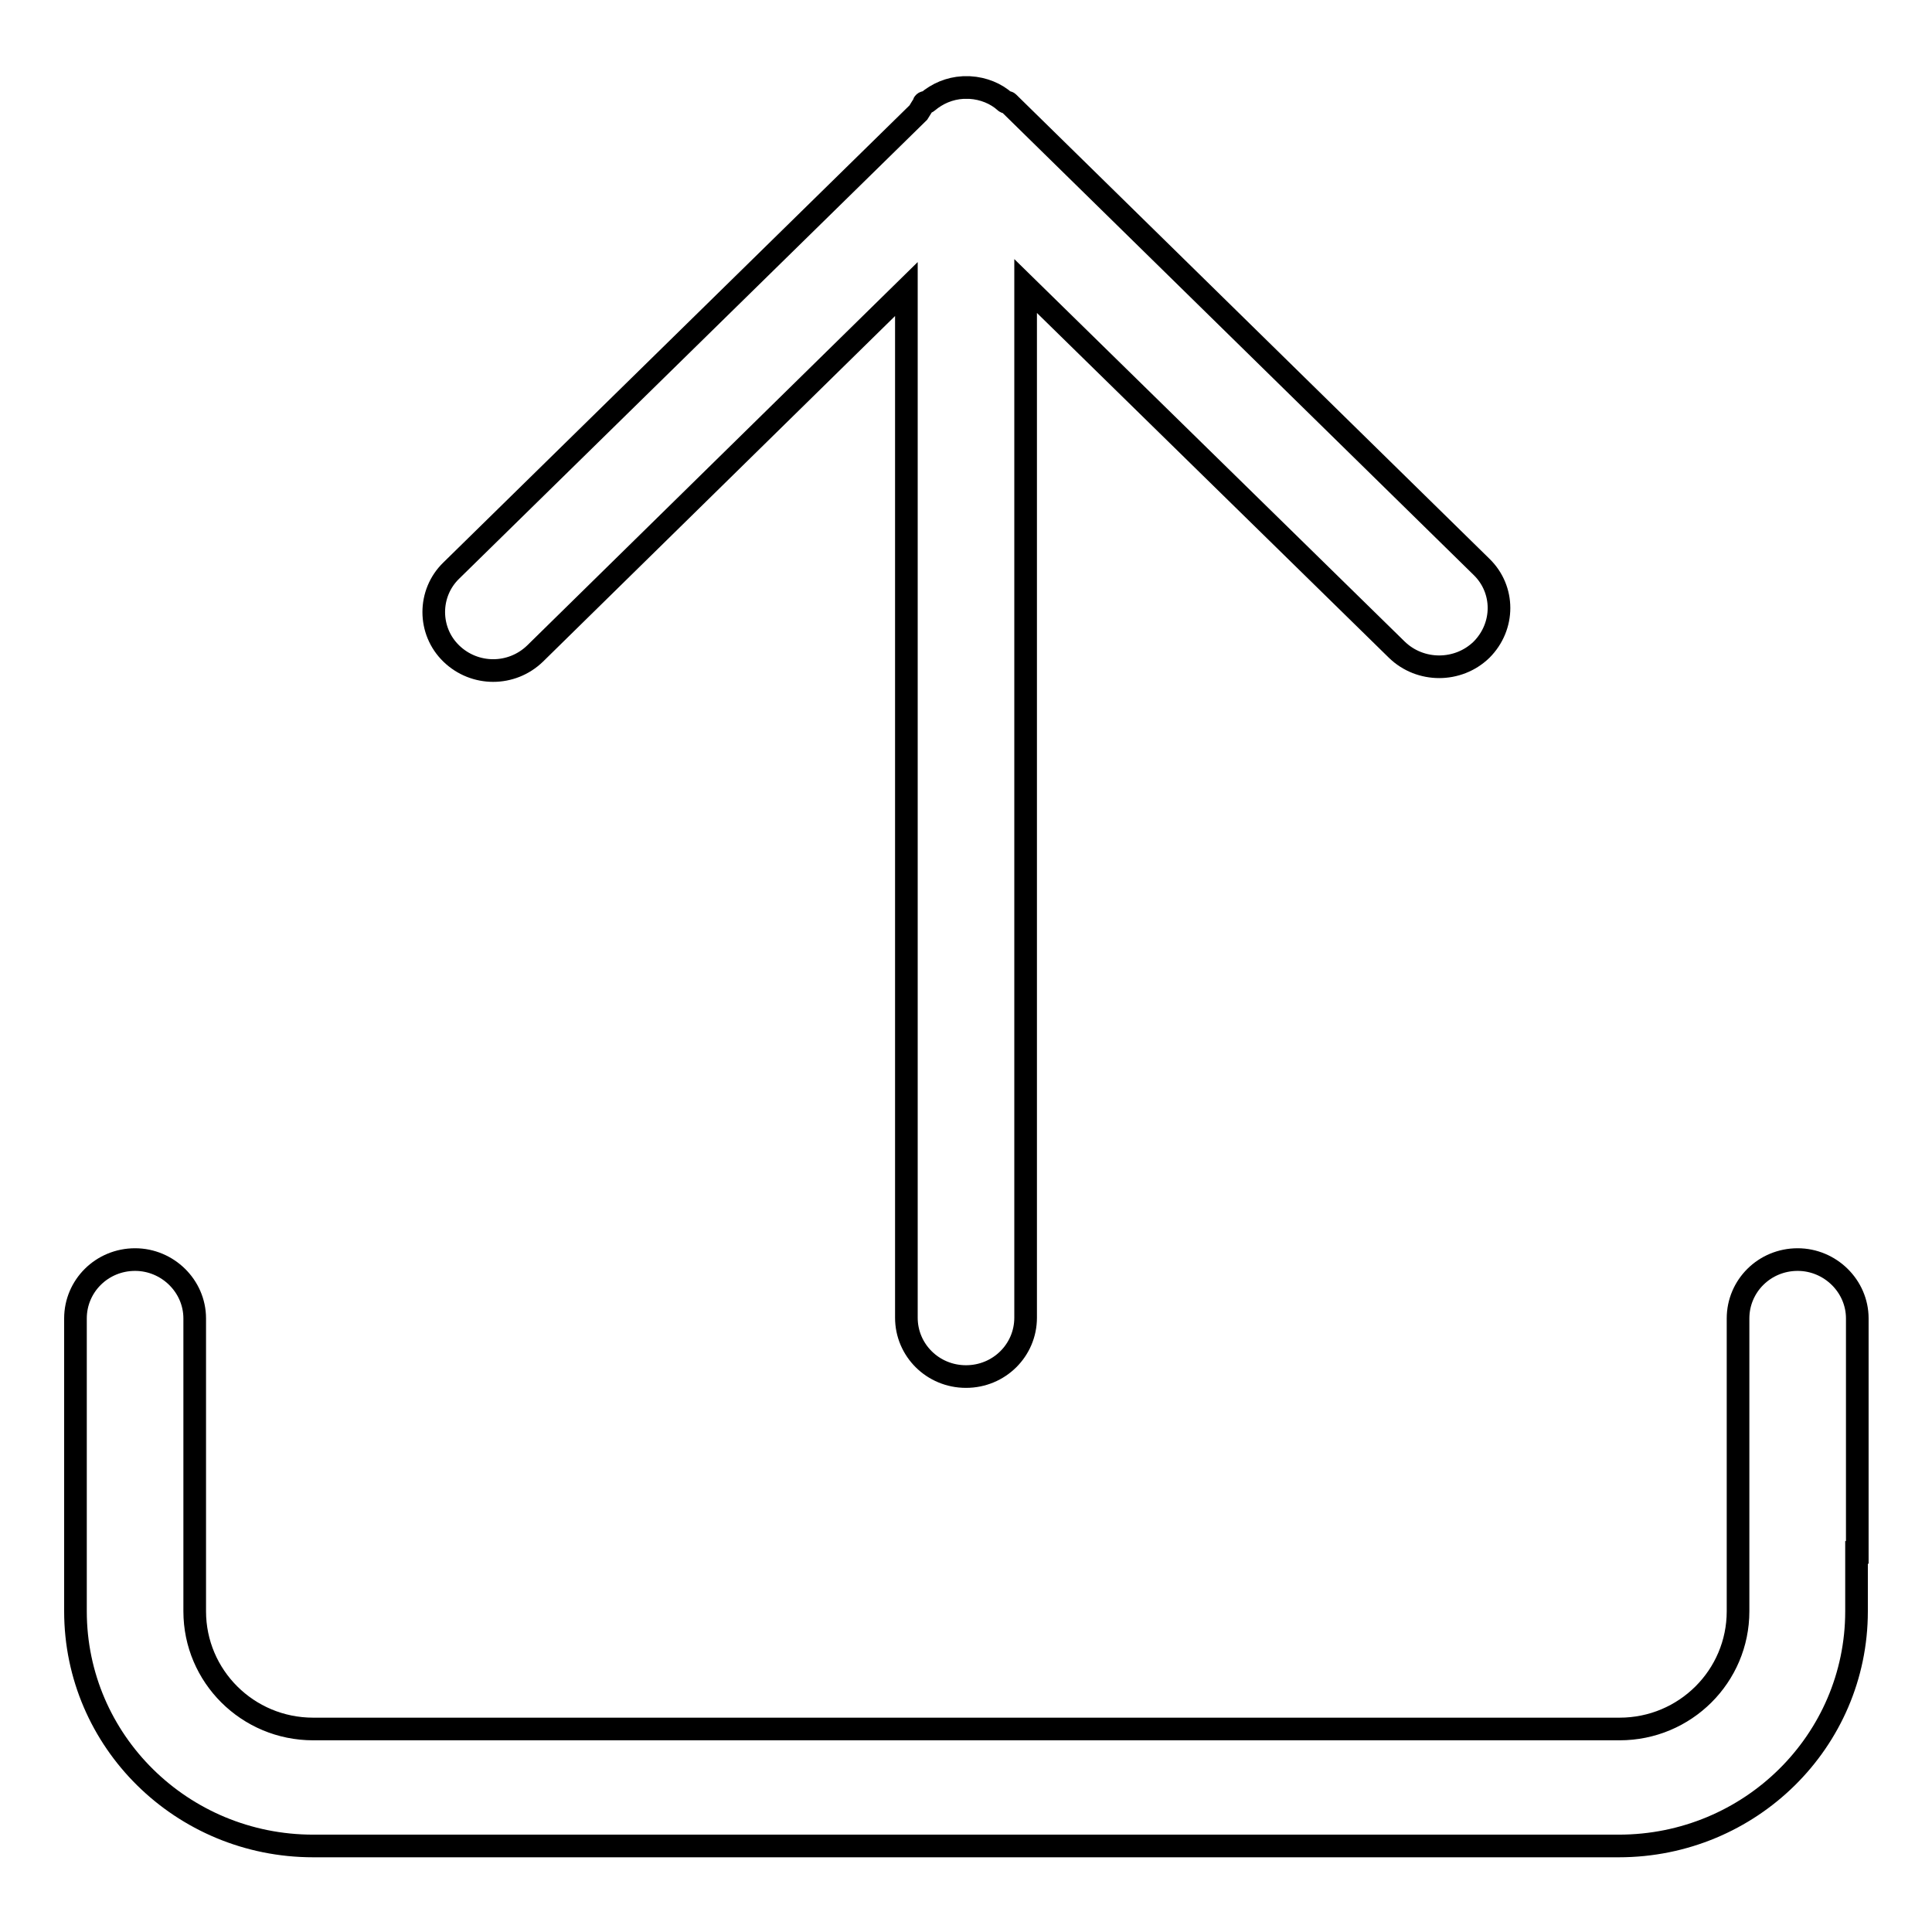 <?xml version="1.0" encoding="utf-8"?>
<!-- Svg Vector Icons : http://www.onlinewebfonts.com/icon -->
<!DOCTYPE svg PUBLIC "-//W3C//DTD SVG 1.1//EN" "http://www.w3.org/Graphics/SVG/1.1/DTD/svg11.dtd">
<svg version="1.1" xmlns="http://www.w3.org/2000/svg" xmlns:xlink="http://www.w3.org/1999/xlink" x="0px" y="0px" viewBox="0 0 256 256" enable-background="new 0 0 256 256" xml:space="preserve">
<g><g><path stroke-width="3" fill-opacity="0" stroke="#000000"  d="M246,205.7v7.8c0,17.2-14.1,31.1-31.5,31.1H41.5c-17.4,0-31.5-13.9-31.5-31.1v-38.8c0-4.3,3.5-7.8,7.9-7.8c4.3,0,7.9,3.5,7.9,7.8v38.8c0,8.6,7,15.6,15.7,15.6h173.1c8.7,0,15.7-7,15.7-15.6v-38.8c0-4.3,3.5-7.8,7.9-7.8c4.3,0,7.9,3.5,7.9,7.8V205.7L246,205.7L246,205.7z"/><path stroke-width="3" fill-opacity="0" stroke="#000000"  d="M185.1,86.1l-49.2-48.2v136.7c0,4.3-3.5,7.8-7.9,7.8c-4.4,0-7.9-3.5-7.9-7.8V38.3L70.9,86.6c-3.1,3-8,3-11.1,0c-3.1-3-3.1-8,0-11l61.9-60.7c0.2-0.3,0.4-0.7,0.7-1.1c0-0.1,0-0.2,0.1-0.2c0.1-0.1,0.3,0,0.4-0.1c1.3-1.1,2.9-1.8,4.7-1.9c0.3,0,0.6,0,0.9,0c1.8,0.1,3.5,0.8,4.7,1.9c0.1,0.1,0.3,0,0.4,0.1l62.7,61.5c3.1,3,3.1,7.9,0,11C193.2,89.1,188.2,89.1,185.1,86.1L185.1,86.1z"/></g></g>
</svg>